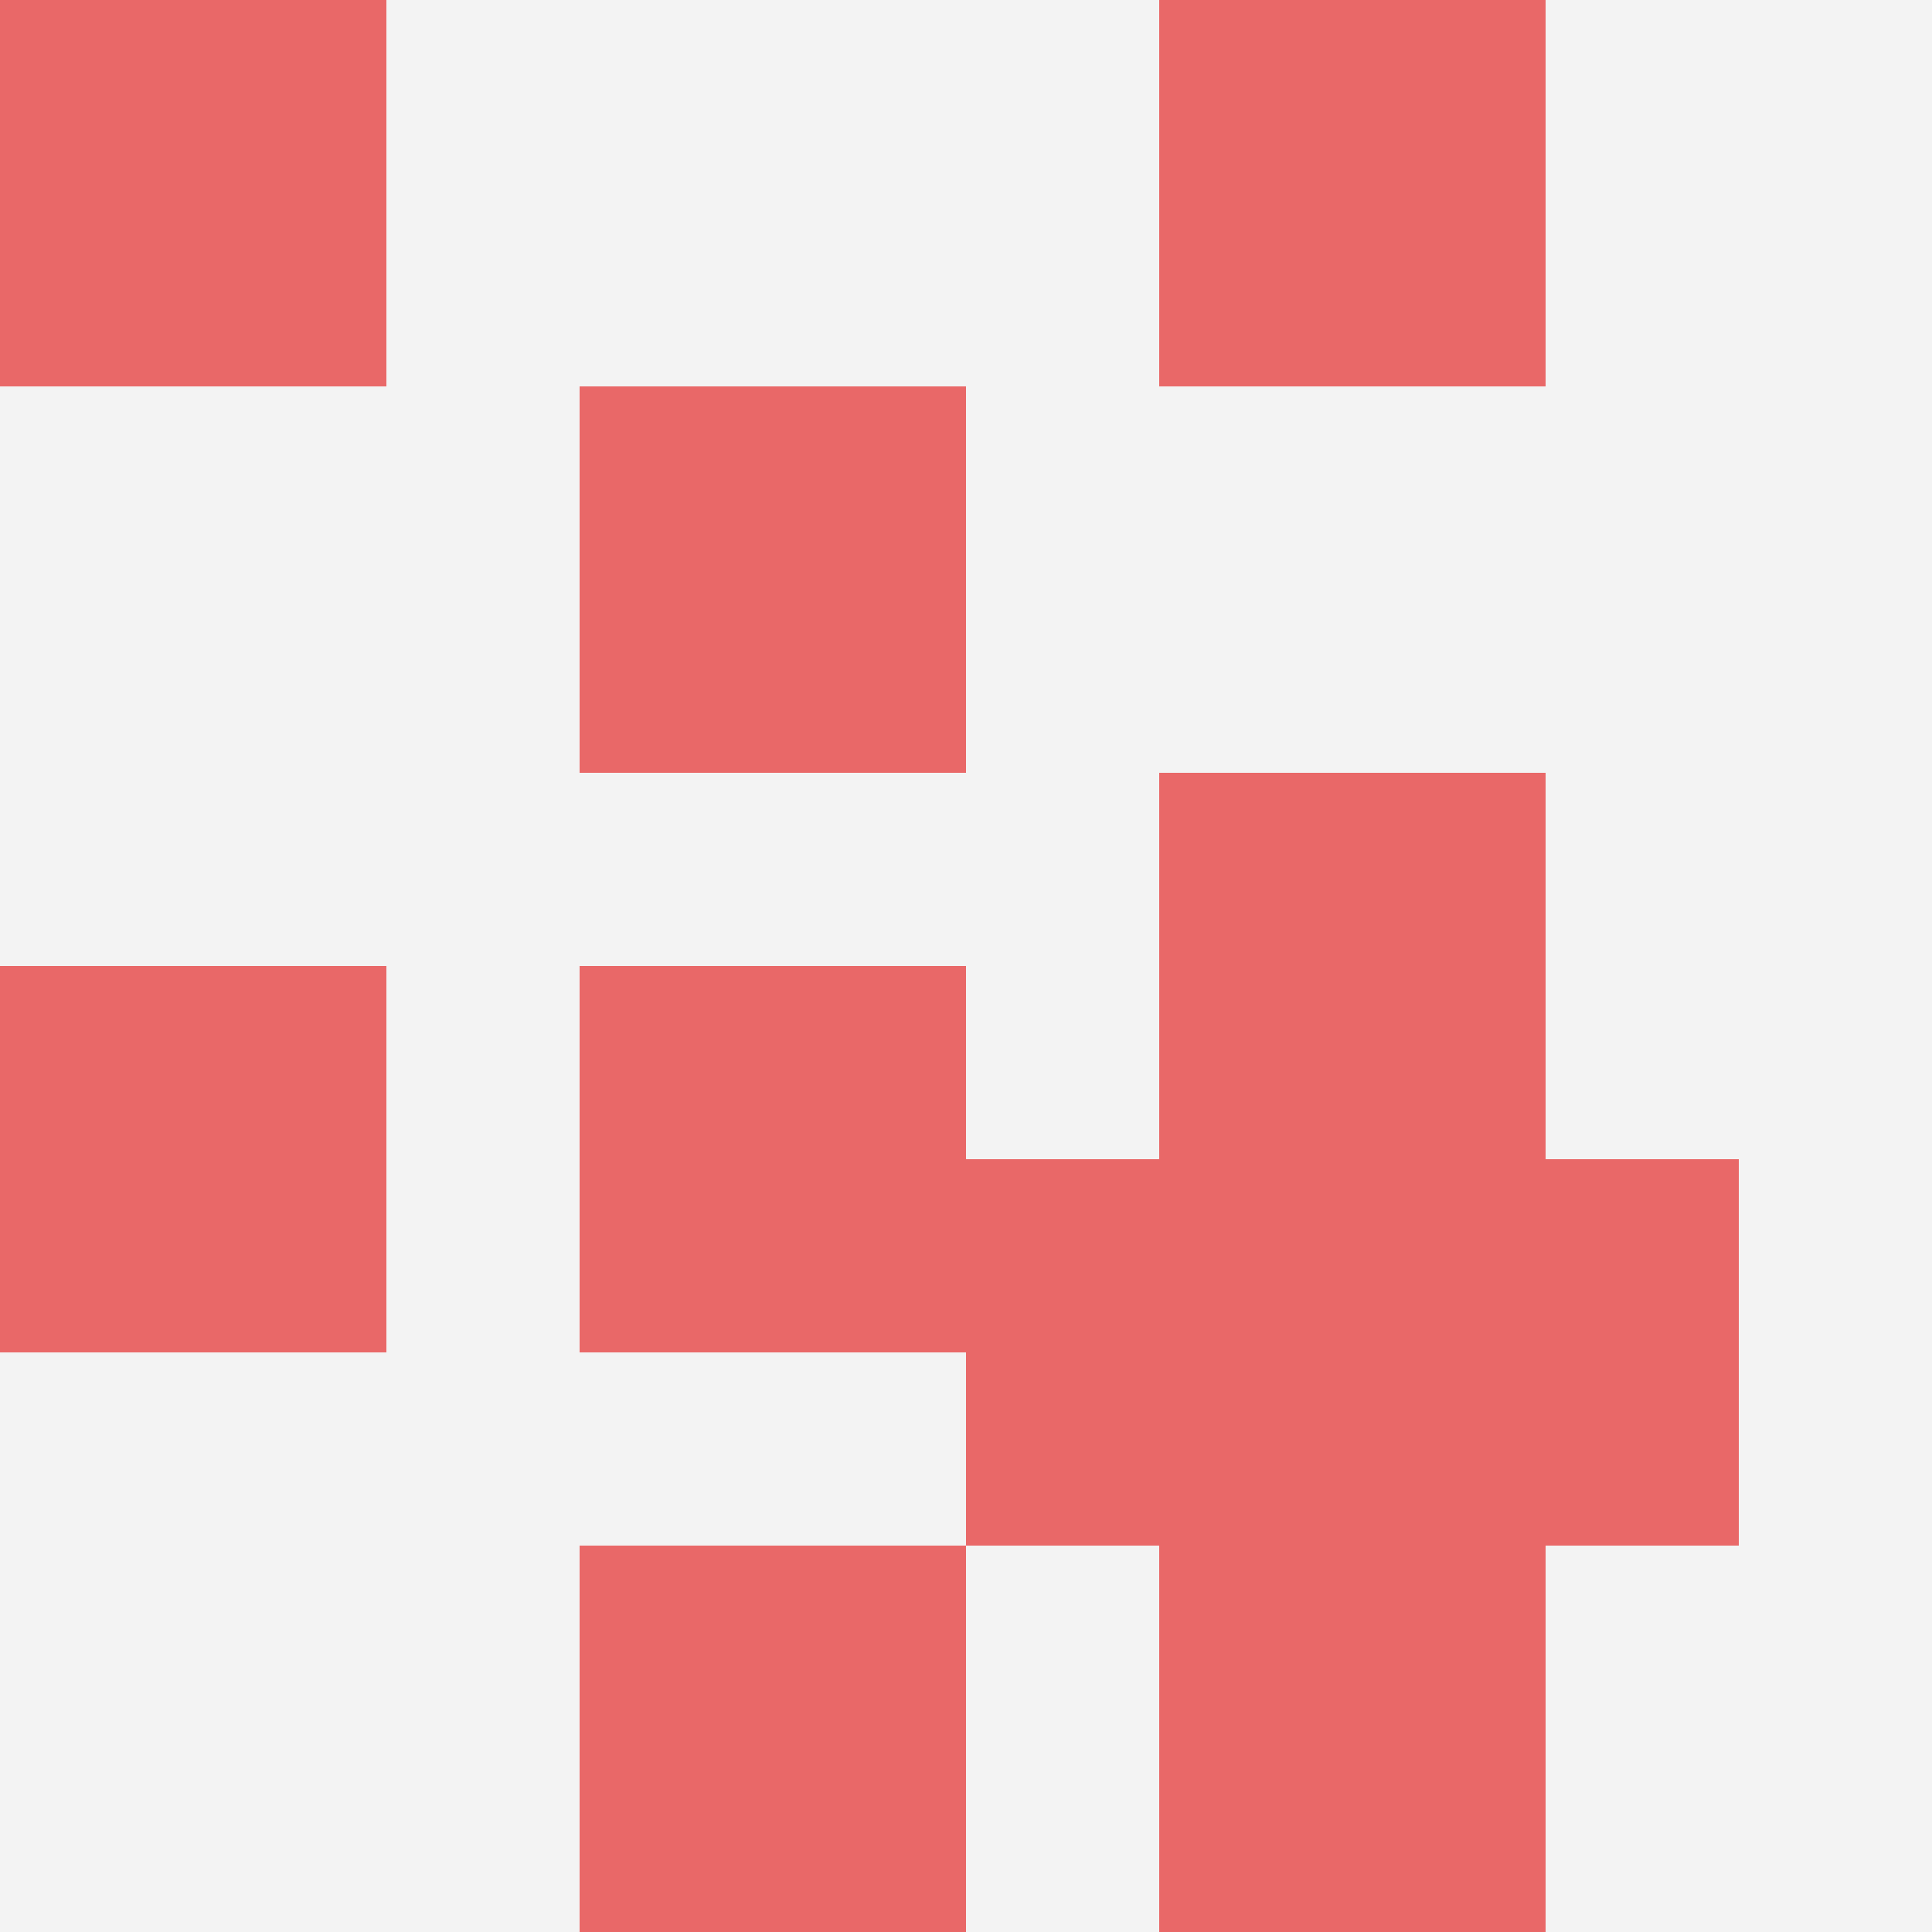 <svg id="ten-svg" xmlns="http://www.w3.org/2000/svg" preserveAspectRatio="xMinYMin meet" viewBox="0 0 10 10"> <rect x="0" y="0" width="10" height="10" fill="#F3F3F3"/><rect class="t" x="3" y="8"/><rect class="t" x="6" y="4"/><rect class="t" x="6" y="8"/><rect class="t" x="3" y="5"/><rect class="t" x="0" y="5"/><rect class="t" x="0" y="0"/><rect class="t" x="7" y="6"/><rect class="t" x="6" y="0"/><rect class="t" x="3" y="2"/><rect class="t" x="5" y="6"/><style>.t{width:2px;height:2px;fill:#E96868} #ten-svg{shape-rendering:crispedges;}</style></svg>
